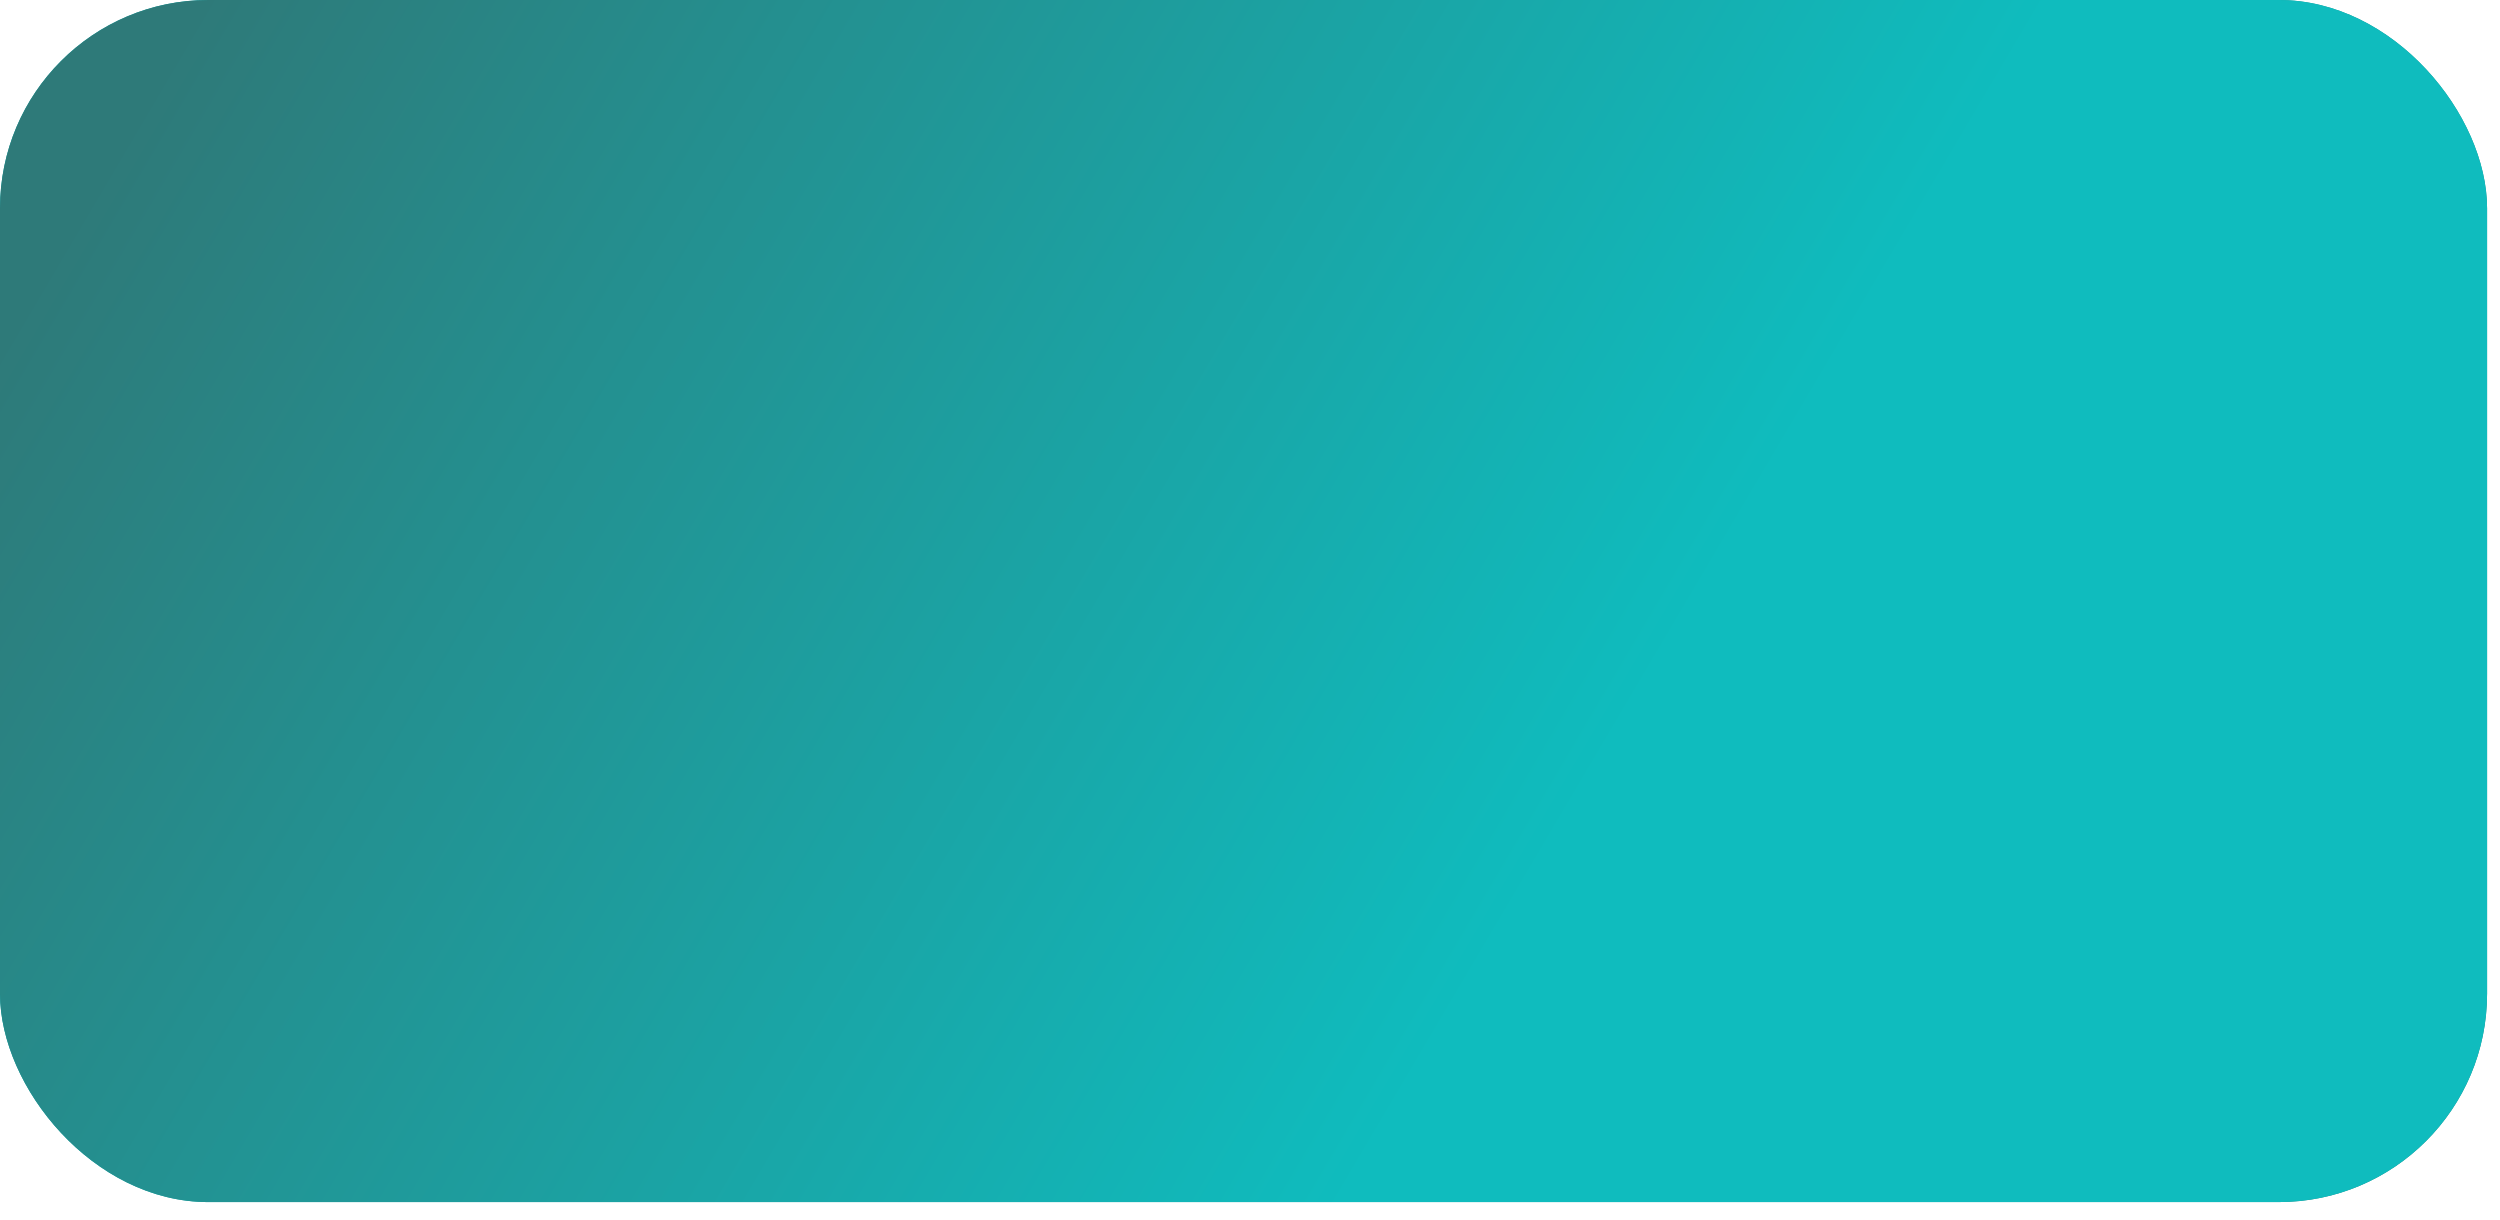 <?xml version="1.0" encoding="UTF-8"?> <svg xmlns="http://www.w3.org/2000/svg" width="84" height="41" viewBox="0 0 84 41" fill="none"><rect width="83.566" height="40.39" rx="7" fill="url(#paint0_linear_43_253)"></rect><rect width="83.566" height="40.39" rx="7" fill="url(#paint1_linear_43_253)"></rect><defs><linearGradient id="paint0_linear_43_253" x1="16.713" y1="11.49" x2="80.403" y2="68.338" gradientUnits="userSpaceOnUse"><stop stop-color="#06AAAC"></stop><stop offset="0.88" stop-color="#2E7A79"></stop></linearGradient><linearGradient id="paint1_linear_43_253" x1="54" y1="25.5" x2="1.481" y2="-5.442" gradientUnits="userSpaceOnUse"><stop stop-color="#0FBCBE"></stop><stop offset="0.88" stop-color="#2E7A79"></stop></linearGradient></defs></svg> 